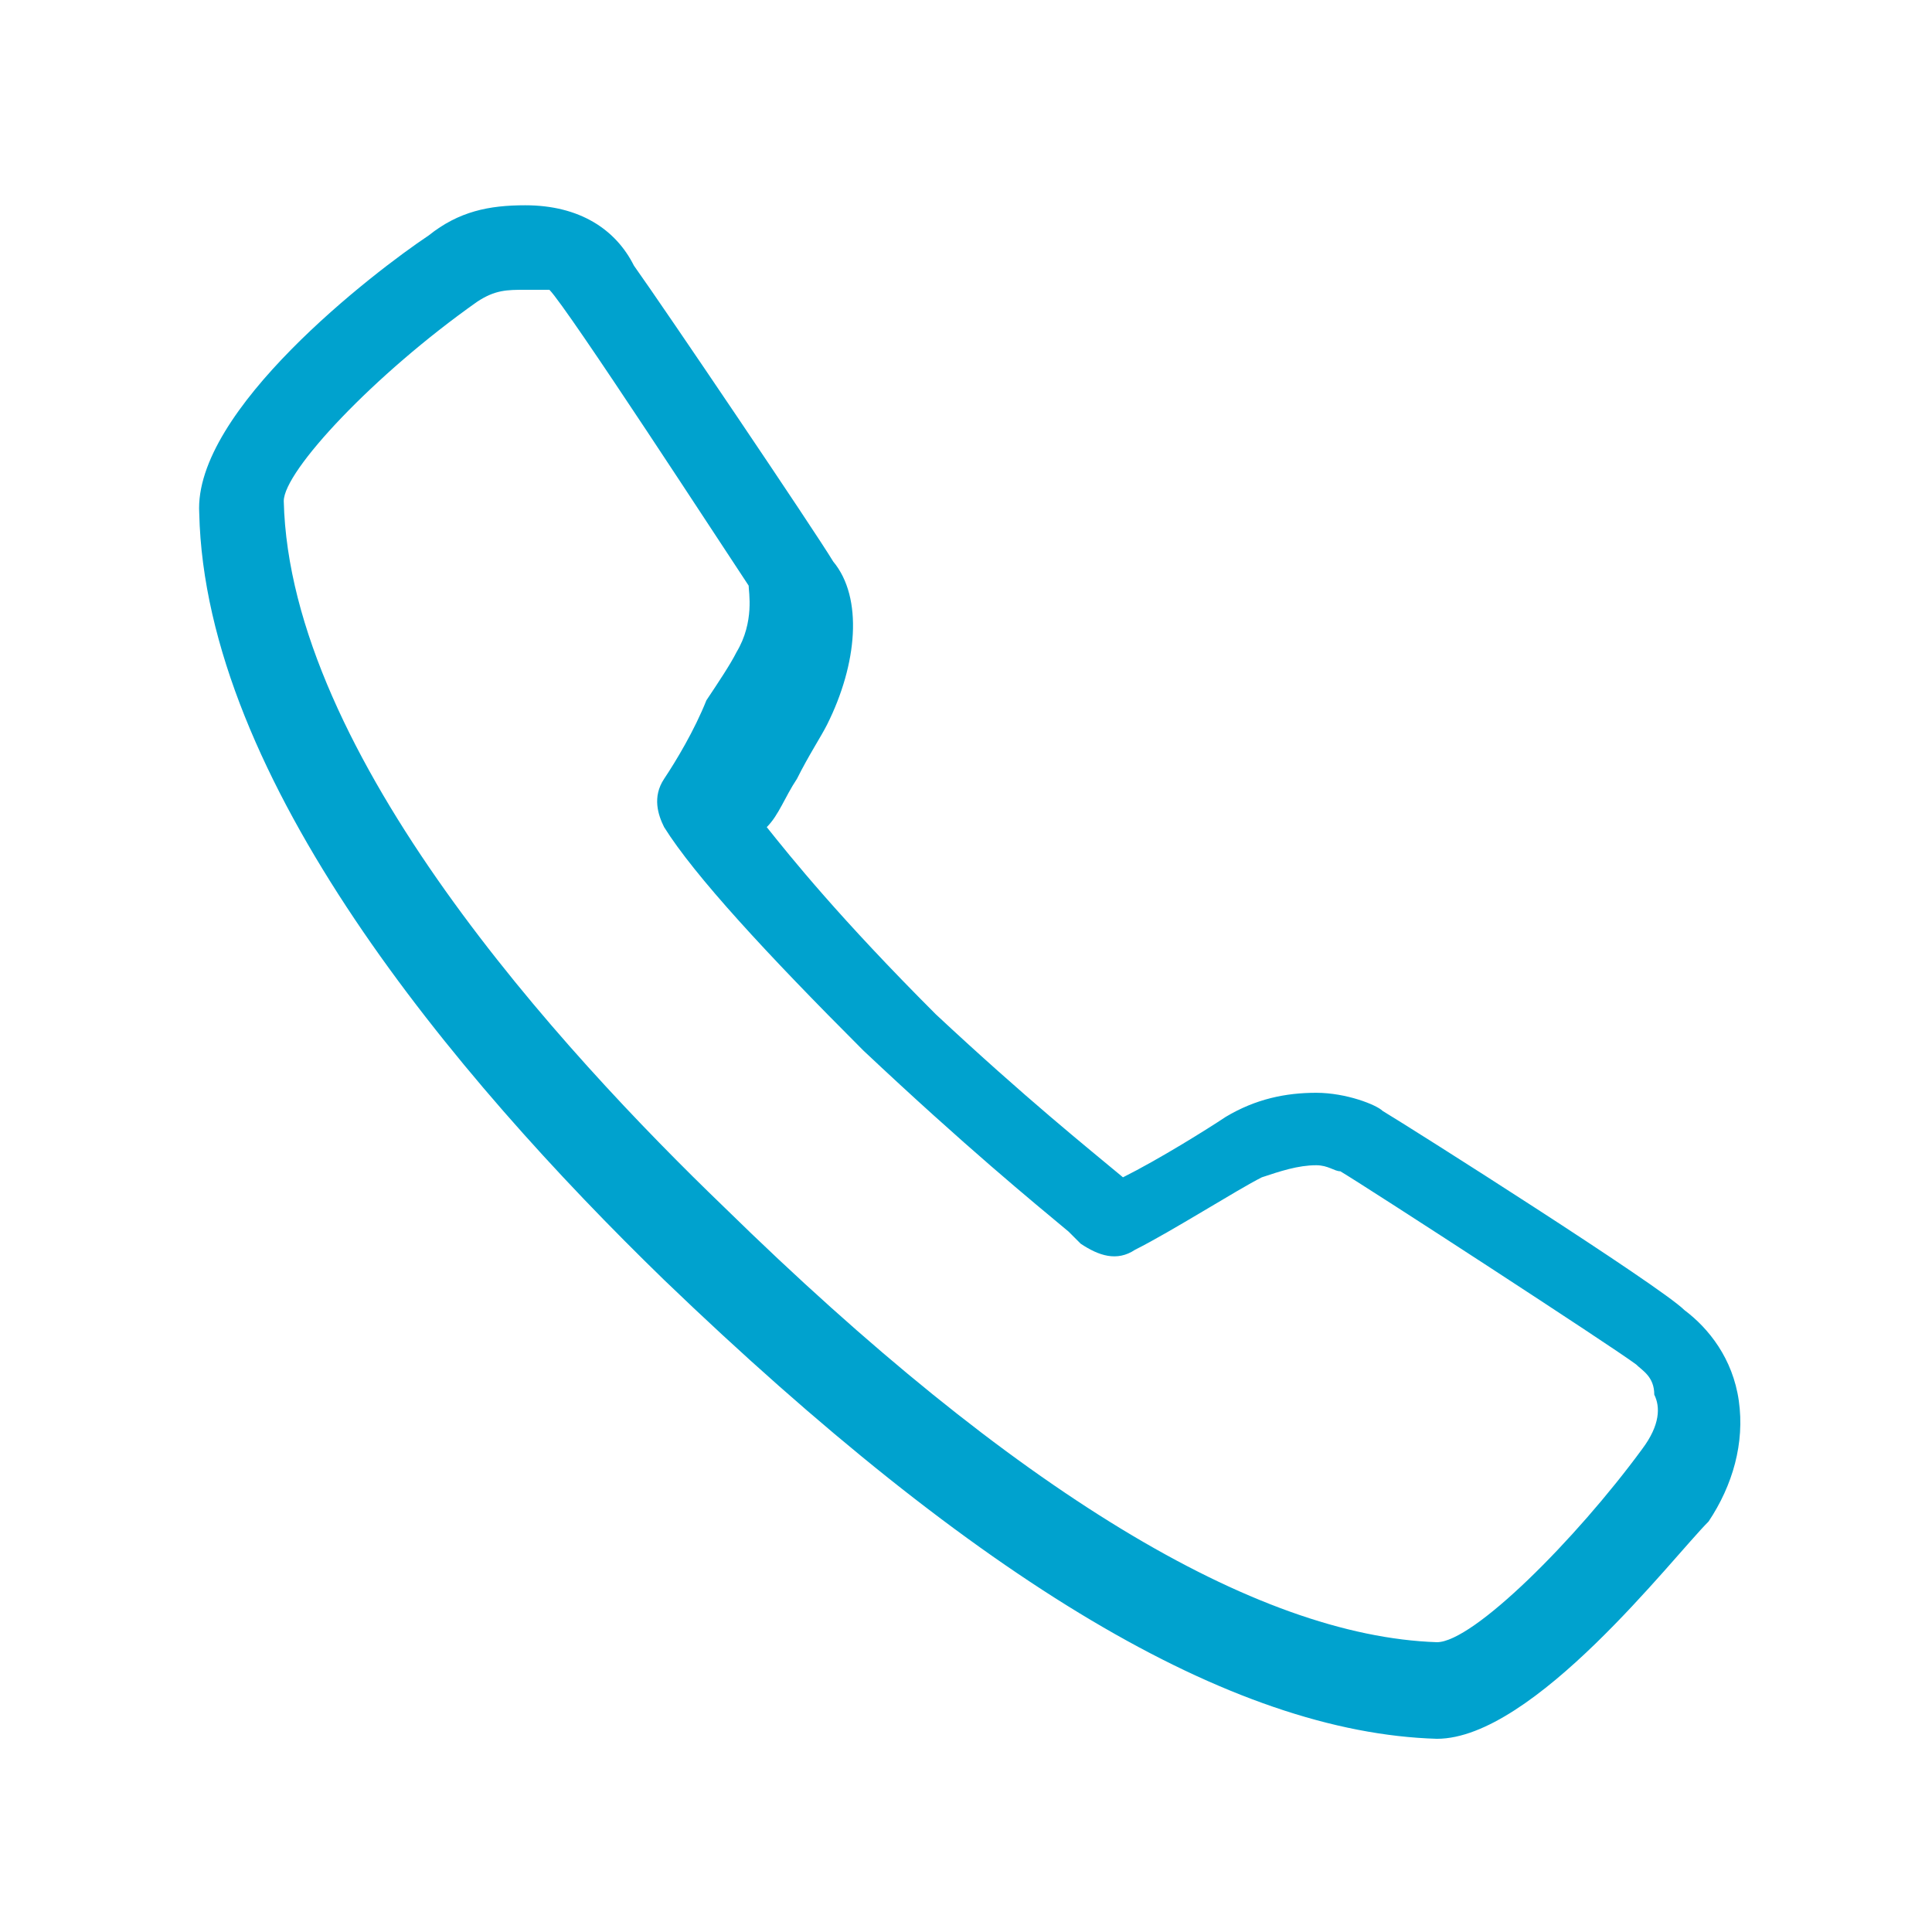 <?xml version="1.0" encoding="utf-8"?>
<!-- Generator: Adobe Illustrator 24.0.3, SVG Export Plug-In . SVG Version: 6.00 Build 0)  -->
<svg version="1.1" id="Layer_1" xmlns="http://www.w3.org/2000/svg" xmlns:xlink="http://www.w3.org/1999/xlink" x="0px" y="0px" width="32px" height="32px" viewBox="0 0 32 32" style="enable-background:new 0 0 32 32;" xml:space="preserve">
<path fill="#00A2CE" d="M23.8,28.8c-3.4-0.1-7.6-2.6-12.8-7.6c-3.5-3.4-7.6-8.3-7.7-12.7c-0.1-1.7,2.9-4,3.8-4.6
	c0.5-0.4,1-0.5,1.6-0.5c0.9,0,1.5,0.4,1.8,1c0.5,0.7,3,4.4,3.3,4.9c0.5,0.6,0.4,1.7-0.1,2.7c-0.1,0.2-0.3,0.5-0.5,0.9
	c-0.2,0.3-0.3,0.6-0.5,0.8c0.4,0.5,1.2,1.5,2.8,3.1c1.5,1.4,2.5,2.2,3.1,2.7c0.6-0.3,1.4-0.8,1.7-1c0.5-0.3,1-0.4,1.5-0.4
	c0.5,0,1,0.2,1.1,0.3c0.5,0.3,4.6,2.9,5,3.3c0.4,0.3,0.8,0.8,0.9,1.5c0.1,0.7-0.1,1.4-0.5,2C27.7,25.8,25.4,28.8,23.8,28.8z
		M8.7,4.8C8.4,4.8,8.2,4.8,7.9,5C6.2,6.2,4.7,7.8,4.7,8.3c0.1,4.2,4.6,9.1,7.3,11.7c4.8,4.7,8.8,7.1,11.8,7.2
	c0.6,0,2.3-1.7,3.4-3.2c0.3-0.4,0.3-0.7,0.2-0.9c0-0.3-0.2-0.4-0.3-0.5c-0.4-0.3-4.4-2.9-4.9-3.2c-0.1,0-0.2-0.1-0.4-0.1
	c-0.3,0-0.6,0.1-0.9,0.2c-0.4,0.2-1.5,0.9-2.1,1.2c-0.3,0.2-0.6,0.1-0.9-0.1l-0.2-0.2c-0.6-0.5-1.7-1.4-3.4-3
	c-1.6-1.6-2.8-2.9-3.3-3.7c-0.1-0.2-0.2-0.5,0-0.8c0.2-0.3,0.5-0.8,0.7-1.3c0.2-0.3,0.4-0.6,0.5-0.8c0.3-0.5,0.2-1,0.2-1.1
	c-0.4-0.6-3-4.6-3.3-4.9C9.1,5,9.1,4.9,9.1,4.8C9.1,4.8,8.9,4.8,8.7,4.8z"></path>
</svg>

